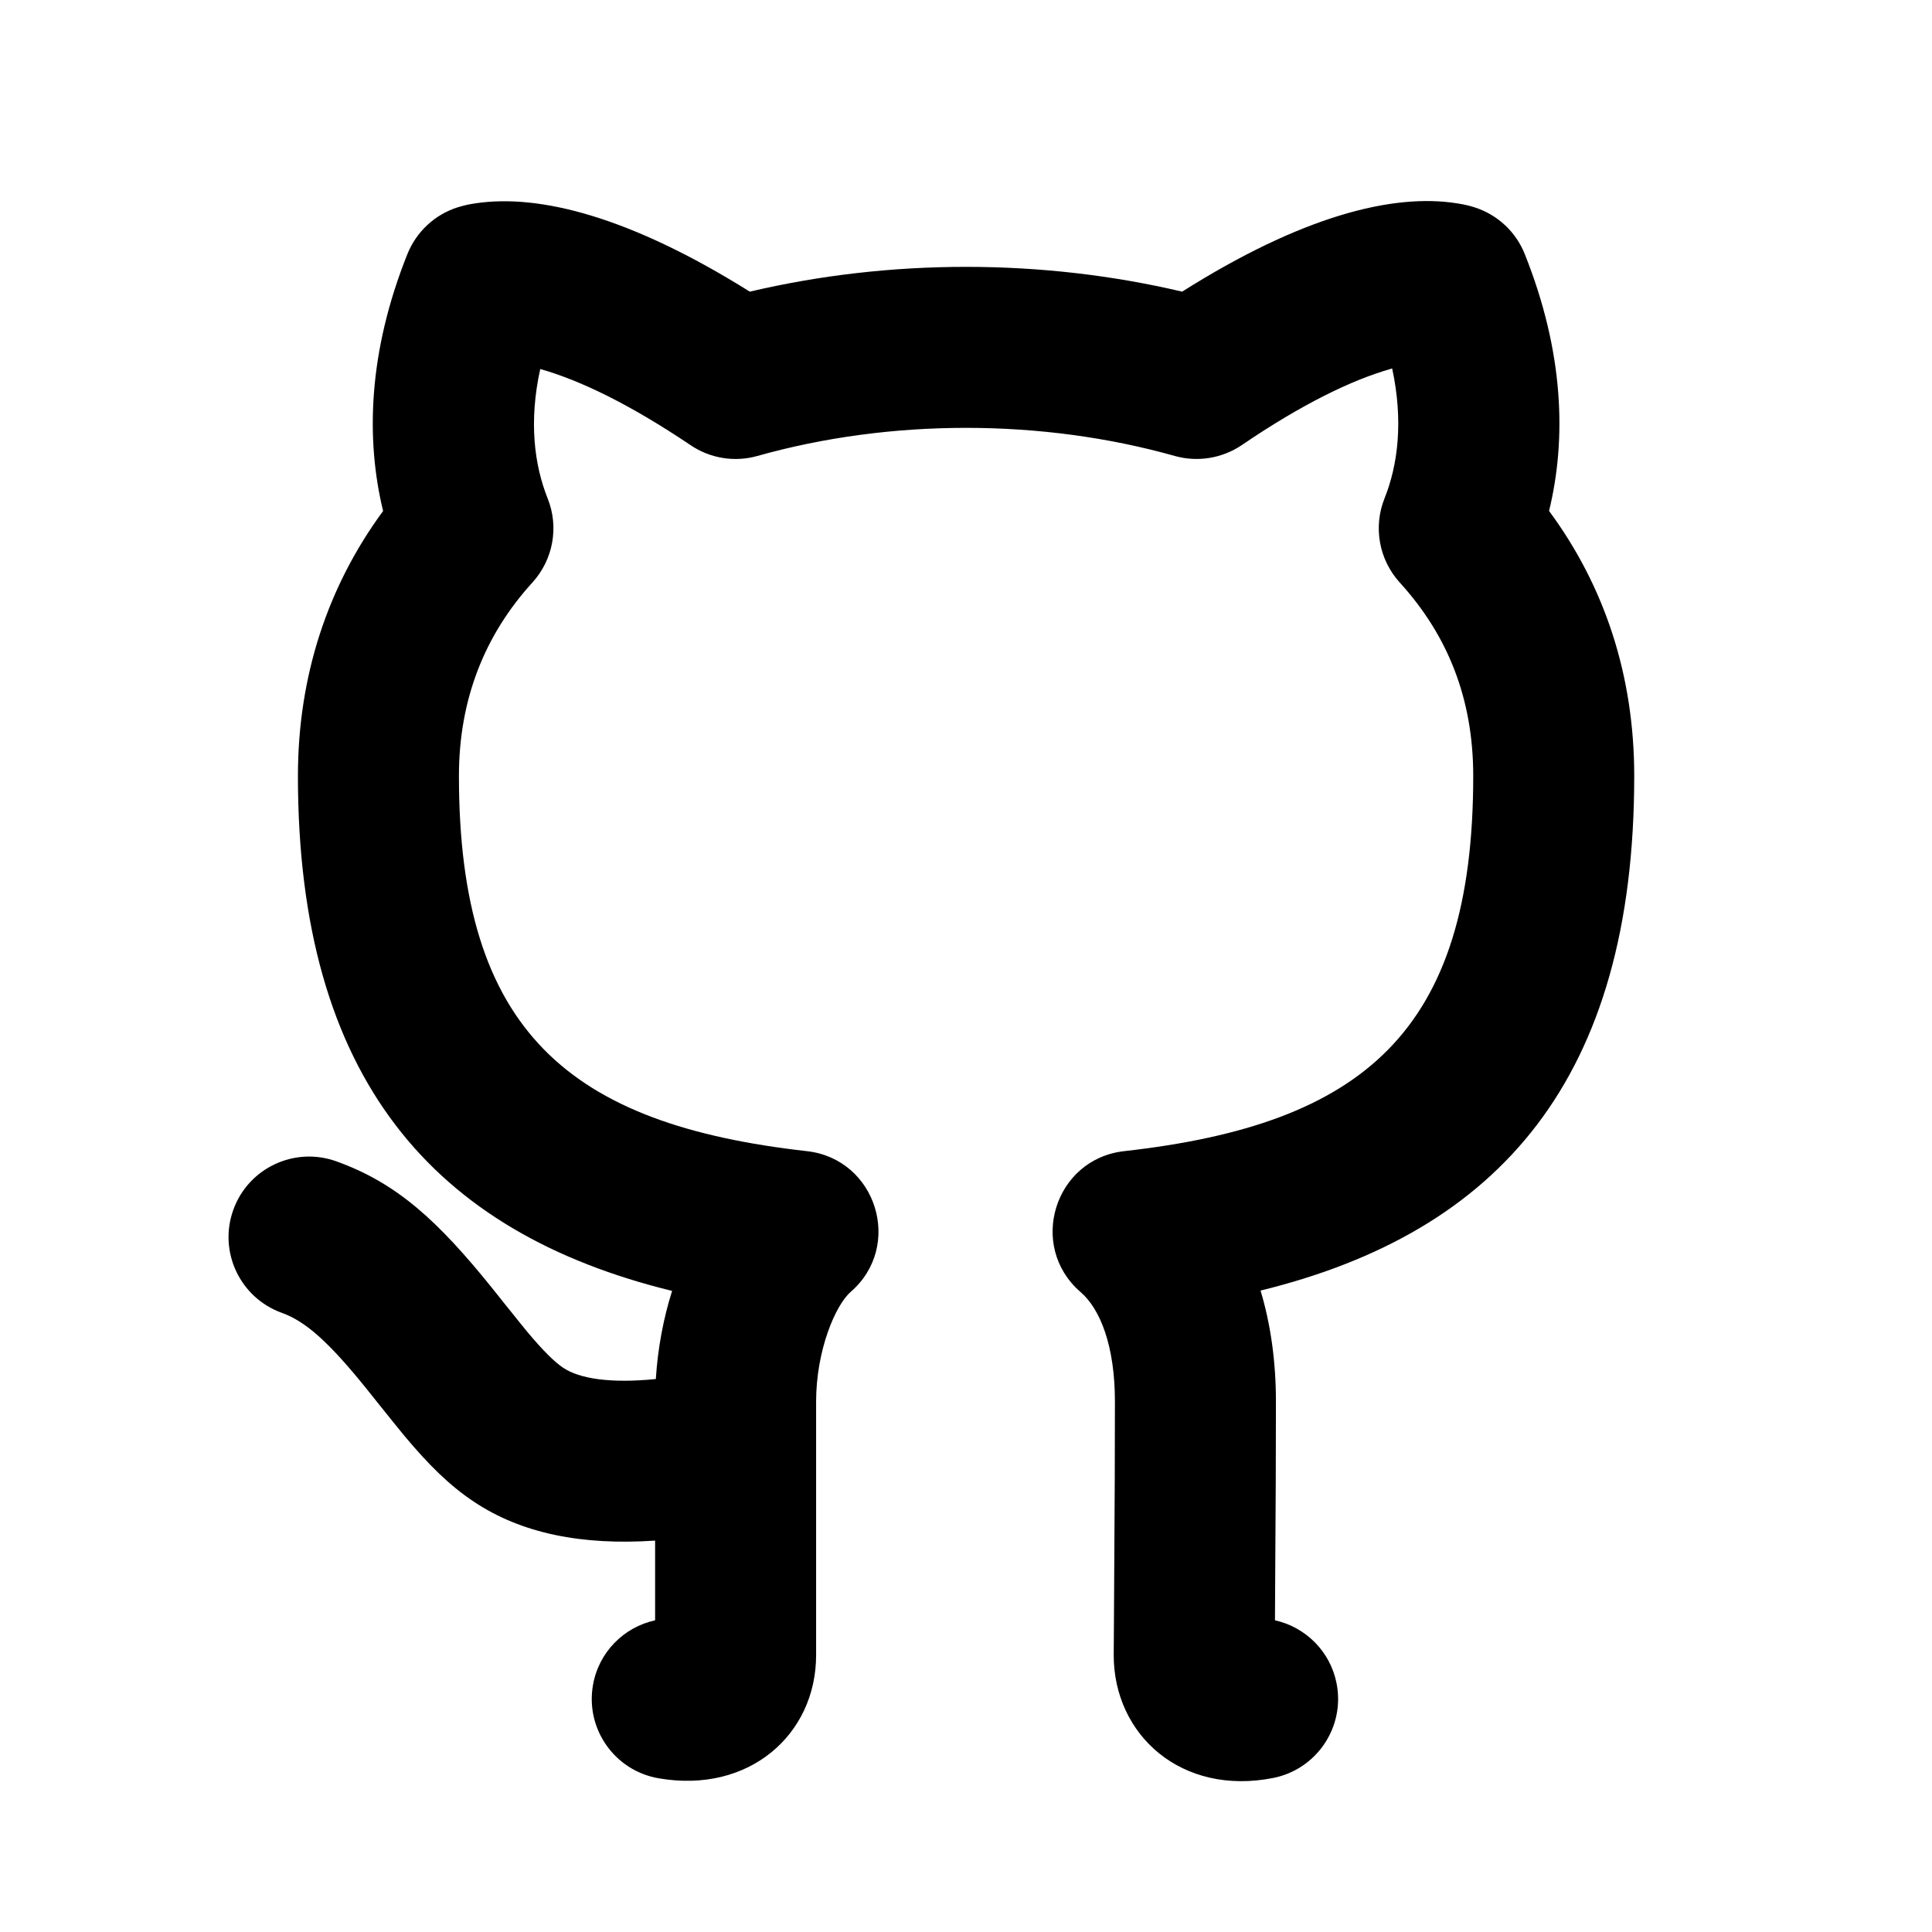 <svg fill="currentColor" viewBox="0 0 24 24" xmlns="http://www.w3.org/2000/svg"><path d="M5.884 18.653C5.584 18.453 5.326 18.198 5.024 17.837C4.915 17.706 4.473 17.152 4.558 17.258C4.095 16.683 3.803 16.417 3.502 16.309C2.982 16.122 2.711 15.55 2.898 15.03C3.084 14.51 3.657 14.24 4.177 14.426C4.929 14.696 5.438 15.161 6.124 16.014C6.03 15.897 6.464 16.441 6.557 16.553C6.748 16.78 6.887 16.918 6.996 16.991C7.201 17.128 7.585 17.187 8.147 17.131C8.171 16.749 8.241 16.378 8.349 16.036C5.381 15.31 3.701 13.395 3.701 9.64C3.701 8.401 4.07 7.284 4.759 6.348C4.542 5.454 4.574 4.373 5.061 3.156C5.173 2.877 5.404 2.663 5.69 2.574C5.772 2.55 5.818 2.539 5.899 2.527C6.702 2.403 7.836 2.697 9.314 3.623C10.181 3.419 11.088 3.315 12.001 3.315C12.913 3.315 13.82 3.419 14.685 3.623C16.162 2.69 17.299 2.396 18.107 2.527C18.192 2.54 18.265 2.558 18.325 2.578C18.606 2.67 18.832 2.882 18.941 3.156C19.428 4.373 19.461 5.453 19.243 6.347C19.934 7.283 20.301 8.392 20.301 9.64C20.301 13.397 18.627 15.305 15.659 16.032C15.784 16.447 15.85 16.91 15.85 17.412C15.85 18.076 15.847 18.711 15.842 19.422C15.841 19.613 15.84 19.816 15.838 20.128C16.213 20.211 16.523 20.508 16.603 20.909C16.711 21.45 16.36 21.977 15.819 22.086C14.679 22.313 13.835 21.554 13.835 20.561C13.835 20.471 13.836 20.342 13.838 20.114C13.84 19.802 13.841 19.599 13.842 19.409C13.847 18.702 13.85 18.072 13.85 17.412C13.85 16.715 13.666 16.26 13.424 16.051C12.763 15.481 13.098 14.397 13.965 14.3C16.931 13.967 18.301 12.818 18.301 9.64C18.301 8.685 17.989 7.896 17.388 7.236C17.13 6.952 17.057 6.547 17.199 6.191C17.365 5.777 17.435 5.234 17.294 4.577L17.285 4.58C16.793 4.719 16.174 5.02 15.426 5.529C15.182 5.694 14.877 5.744 14.593 5.664C13.773 5.433 12.891 5.315 12.001 5.315C11.111 5.315 10.229 5.433 9.409 5.664C9.127 5.744 8.823 5.695 8.58 5.531C7.827 5.024 7.206 4.724 6.711 4.584C6.567 5.237 6.638 5.778 6.803 6.191C6.946 6.547 6.872 6.952 6.614 7.236C6.017 7.891 5.701 8.694 5.701 9.64C5.701 12.812 7.072 13.968 10.023 14.3C10.888 14.397 11.225 15.477 10.568 16.048C10.375 16.216 10.138 16.78 10.138 17.412V20.561C10.138 21.547 9.304 22.287 8.179 22.09C7.635 21.995 7.271 21.477 7.366 20.933C7.438 20.52 7.753 20.212 8.138 20.128V19.138C7.228 19.199 6.477 19.05 5.884 18.653Z"/></svg>